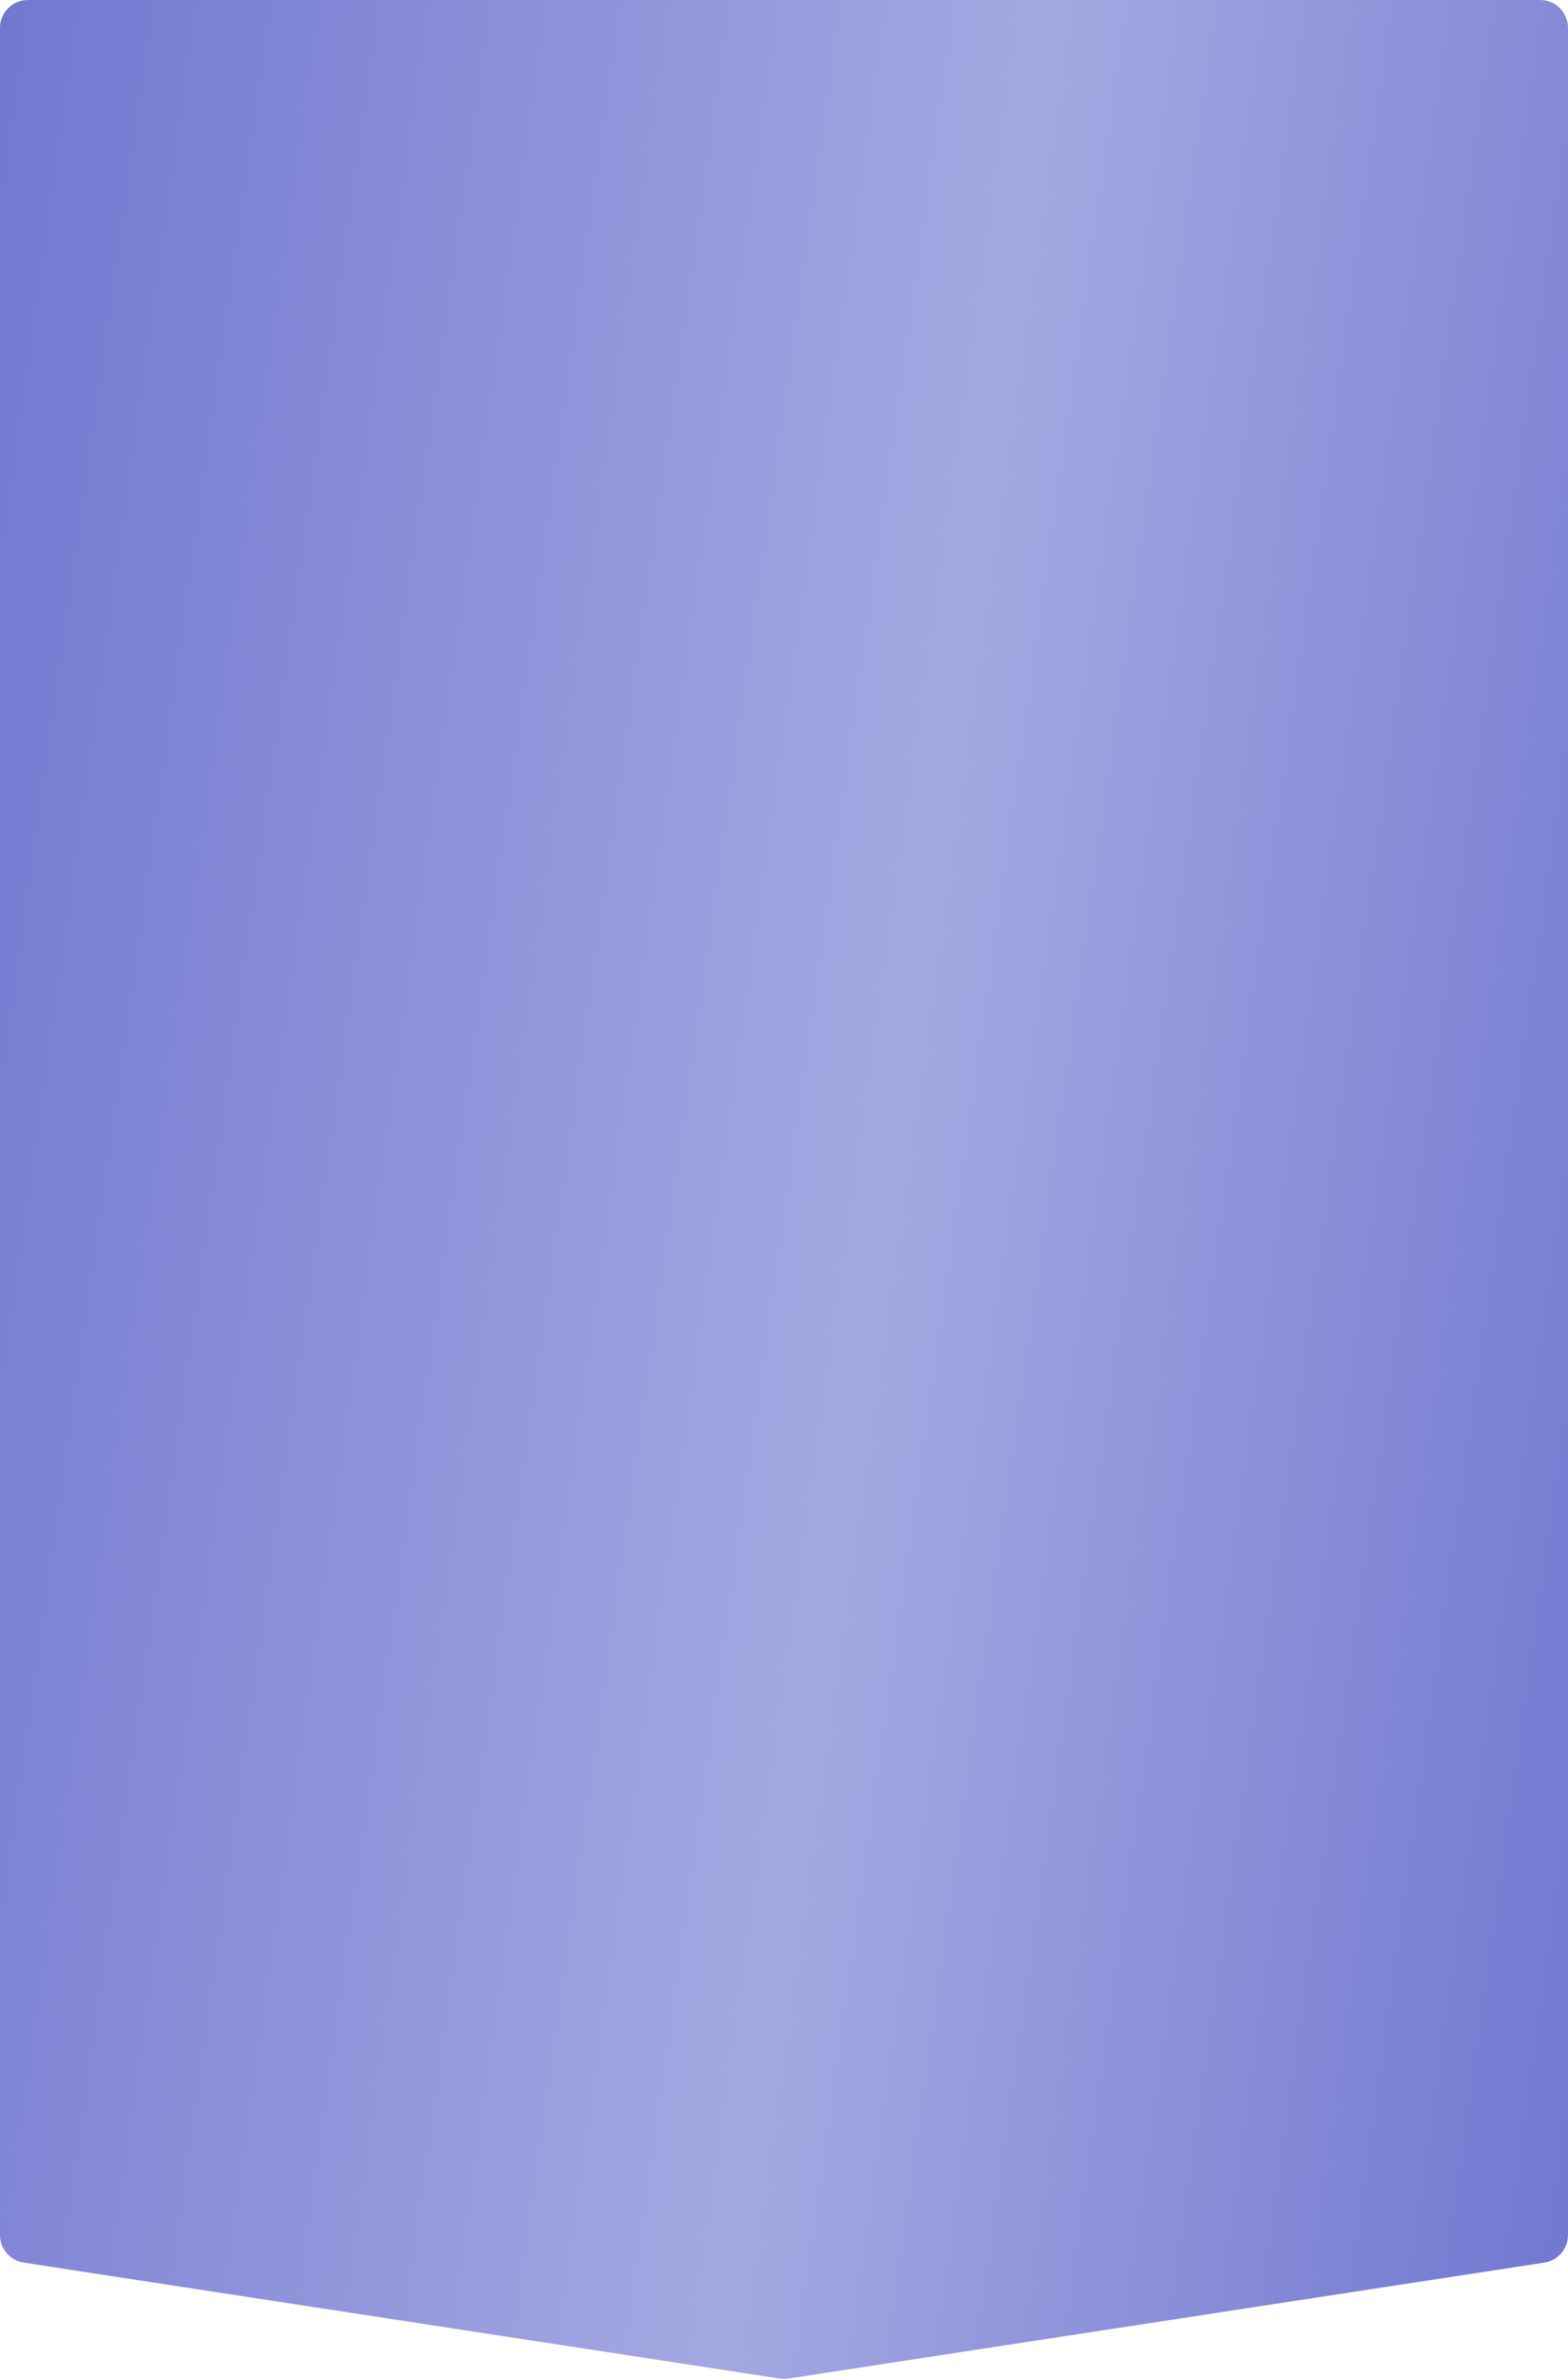 <?xml version="1.0" encoding="UTF-8"?> <svg xmlns="http://www.w3.org/2000/svg" width="2244" height="3404" viewBox="0 0 2244 3404" fill="none"> <path d="M0 40C0 17.909 17.909 0 40 0H2204C2226.09 0 2244 17.909 2244 40V3197.66C2244 3217.42 2229.58 3234.21 2210.06 3237.2L1128.06 3403.07C1124.04 3403.69 1119.96 3403.69 1115.94 3403.07L33.939 3237.2C14.416 3234.21 0 3217.42 0 3197.66V40Z" fill="url(#paint0_linear_36_494)"></path> <defs> <linearGradient id="paint0_linear_36_494" x1="0" y1="0" x2="2646.1" y2="372.035" gradientUnits="userSpaceOnUse"> <stop stop-color="#7178D1"></stop> <stop offset="0.557" stop-color="#A4A8E1"></stop> <stop offset="1" stop-color="#7178D1"></stop> </linearGradient> </defs> </svg> 
